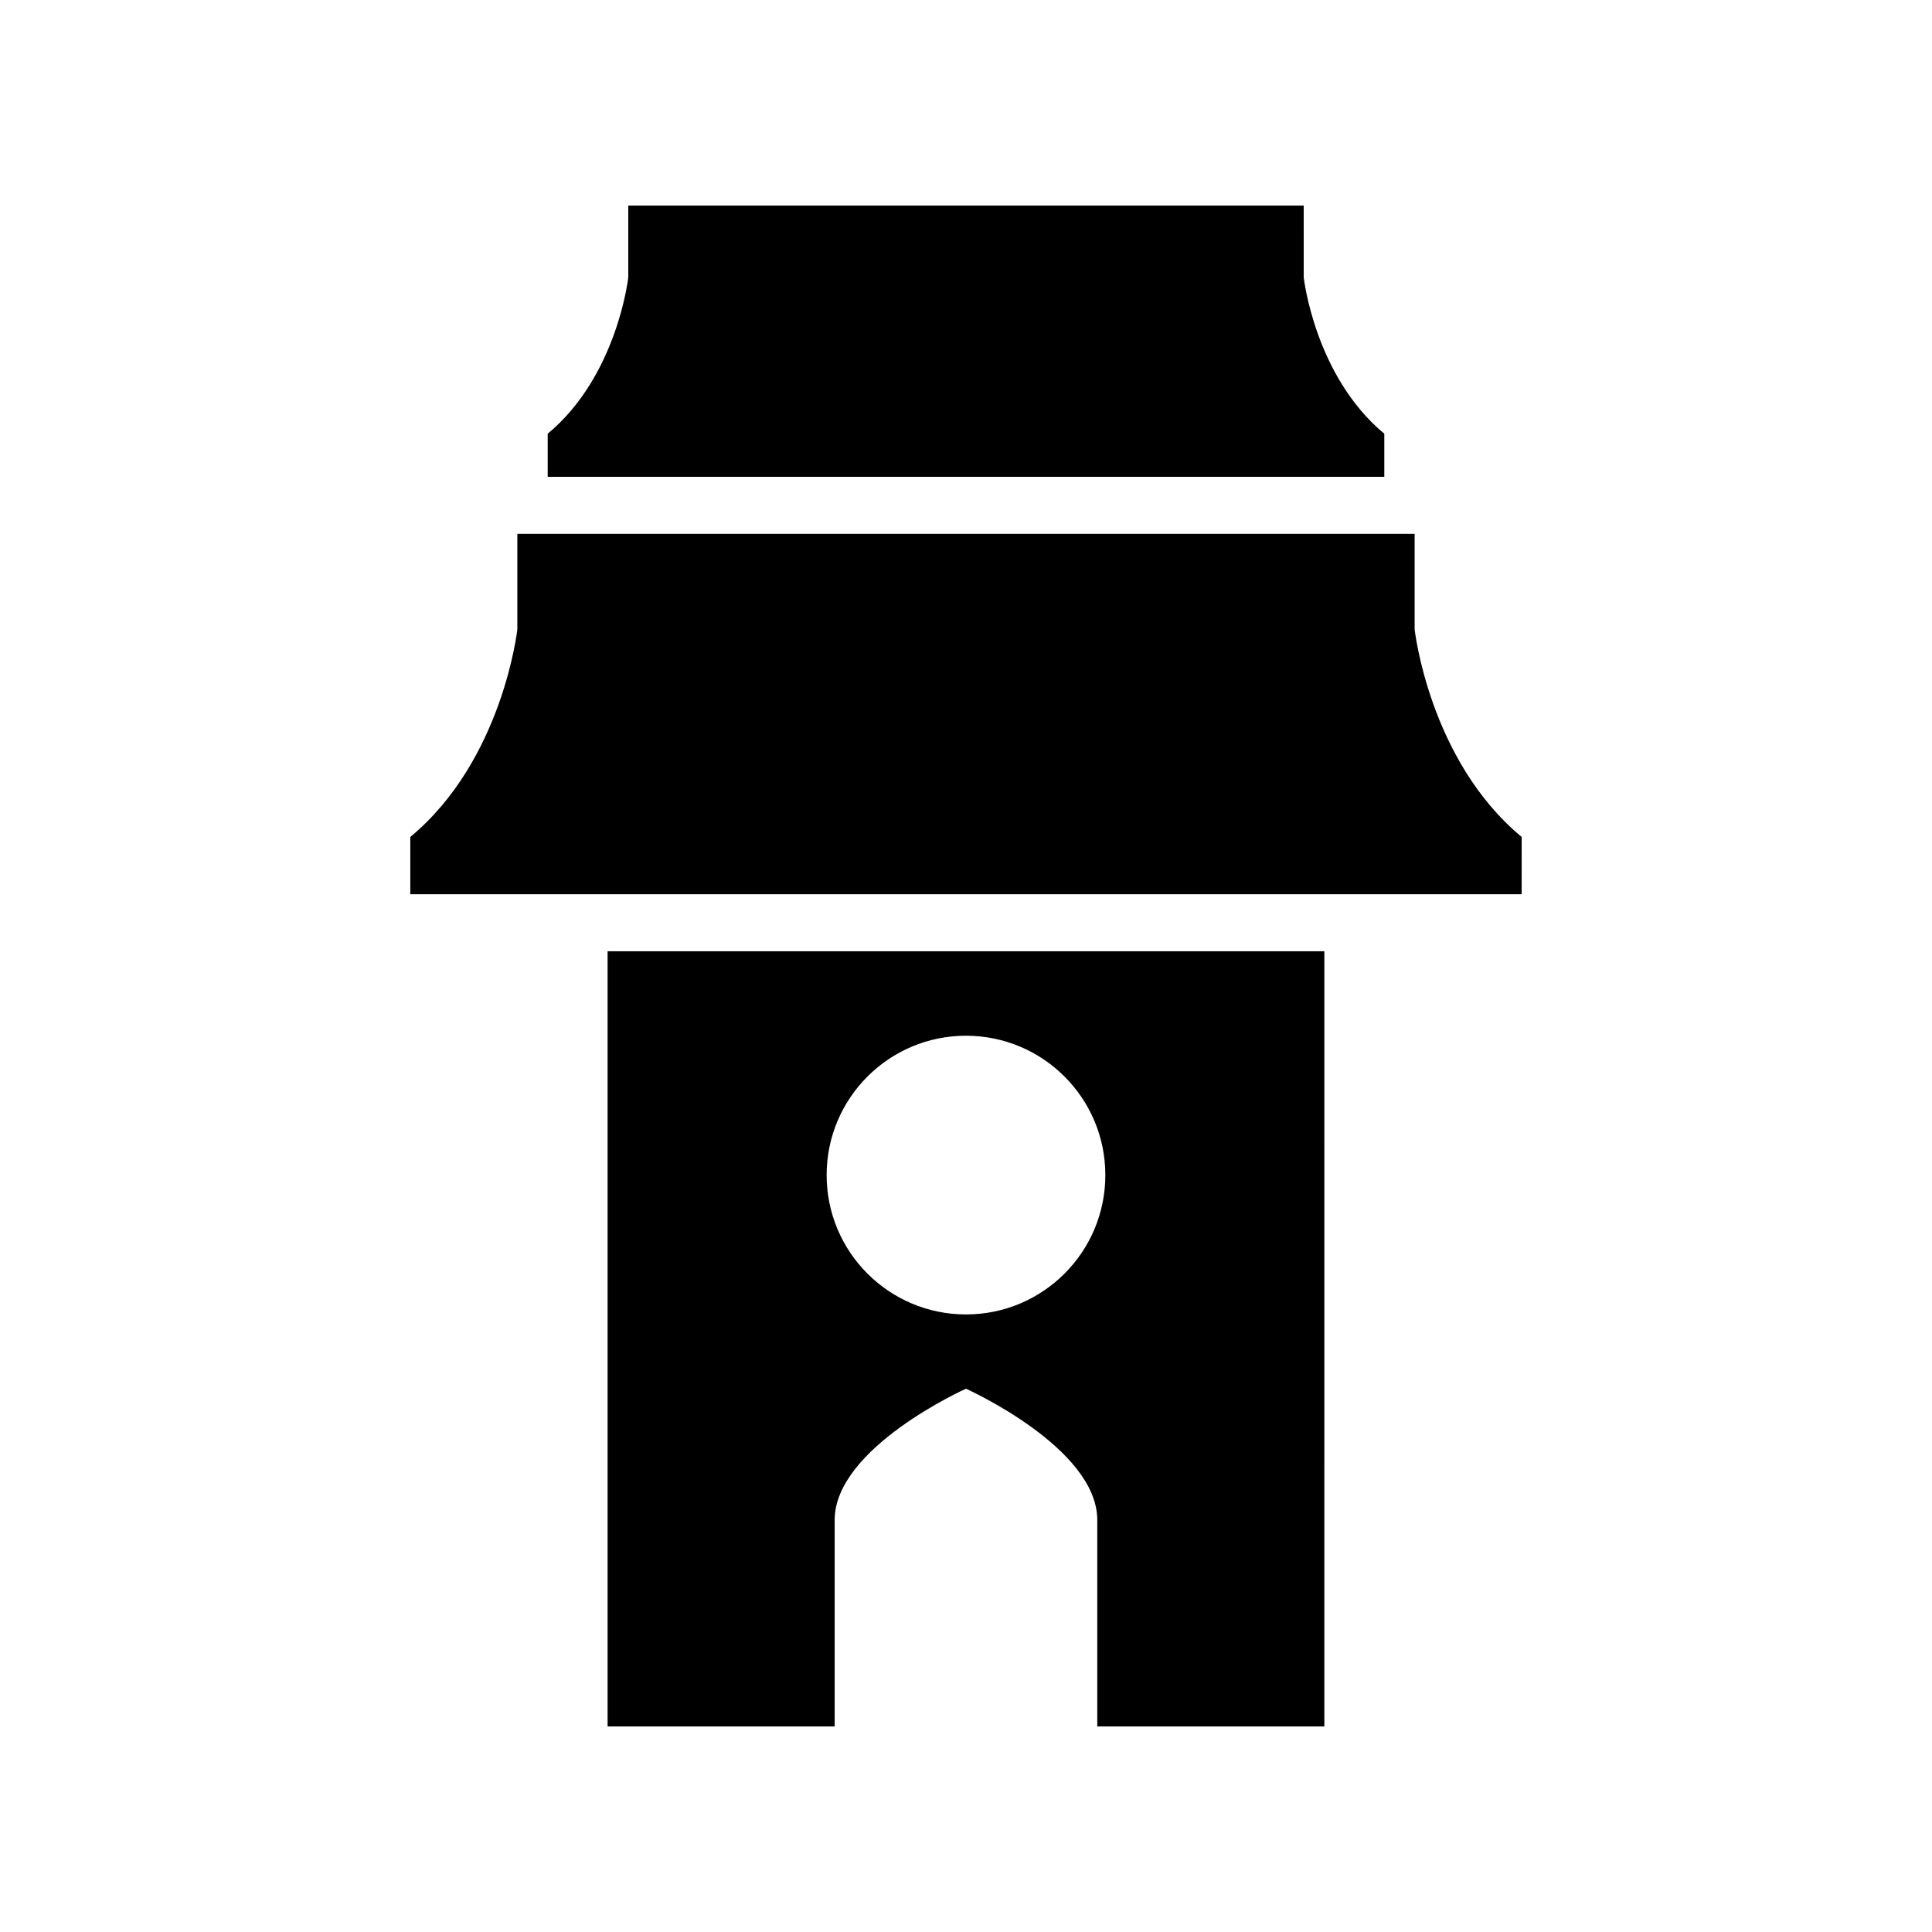 <?xml version="1.0" encoding="UTF-8"?>
<!-- Uploaded to: ICON Repo, www.iconrepo.com, Generator: ICON Repo Mixer Tools -->
<svg fill="#000000" width="800px" height="800px" version="1.1" viewBox="144 144 512 512" xmlns="http://www.w3.org/2000/svg">
 <g>
  <path d="m547.26 365.8c-24.543-20.344-28.367-55.02-28.367-55.02v-25.301h-237.79v25.301s-3.824 34.676-28.367 55.02v15.18h294.52z"/>
  <path d="m489.5 217.52-0.004-19.043h-179v19.047s-2.879 26.102-21.352 41.418v11.426h221.71v-11.426c-18.473-15.32-21.352-41.422-21.352-41.422z"/>
  <path d="m494.97 396.09h-189.95v205.43h60.176v-54.695c0-19.219 34.797-34.797 34.797-34.797s34.797 15.578 34.797 34.797v54.695h60.176zm-94.973 96.25c-20.395 0-36.93-16.535-36.93-36.93 0-20.398 16.531-36.93 36.93-36.93 20.395 0 36.93 16.535 36.93 36.93 0 20.395-16.535 36.93-36.93 36.93z"/>
 </g>
</svg>